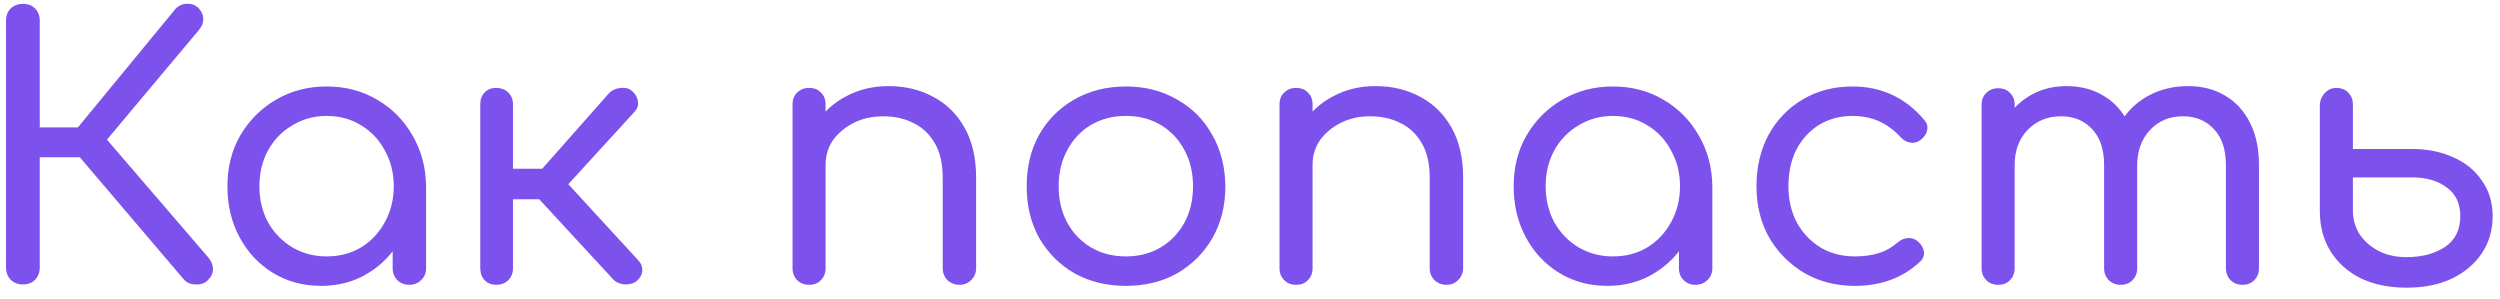 <?xml version="1.0" encoding="UTF-8"?> <svg xmlns="http://www.w3.org/2000/svg" width="167" height="20" viewBox="0 0 167 20" fill="none"> <g clip-path="url(#clip0_151_108)"> <path d="M13.888 18.712C13.696 18.92 13.424 19.016 13.072 19C12.736 19 12.472 18.888 12.28 18.664L4.432 9.448L11.704 0.616C11.912 0.376 12.176 0.256 12.496 0.256C12.816 0.24 13.08 0.344 13.288 0.568C13.496 0.808 13.592 1.056 13.576 1.312C13.576 1.552 13.472 1.792 13.264 2.032L7.144 9.328L13.936 17.224C14.128 17.464 14.224 17.712 14.224 17.968C14.24 18.224 14.128 18.472 13.888 18.712ZM1.528 19C1.208 19 0.936 18.896 0.712 18.688C0.504 18.464 0.4 18.192 0.4 17.872V1.384C0.4 1.048 0.504 0.776 0.712 0.568C0.936 0.36 1.208 0.256 1.528 0.256C1.864 0.256 2.136 0.36 2.344 0.568C2.552 0.776 2.656 1.048 2.656 1.384V8.512H6.544V10.504H2.656V17.872C2.656 18.192 2.552 18.464 2.344 18.688C2.136 18.896 1.864 19 1.528 19ZM21.455 19.096C20.255 19.096 19.183 18.808 18.239 18.232C17.295 17.656 16.551 16.864 16.007 15.856C15.463 14.848 15.191 13.712 15.191 12.448C15.191 11.168 15.479 10.032 16.055 9.04C16.647 8.032 17.439 7.24 18.431 6.664C19.439 6.072 20.567 5.776 21.815 5.776C23.079 5.776 24.207 6.072 25.199 6.664C26.191 7.24 26.975 8.032 27.551 9.04C28.143 10.048 28.447 11.184 28.463 12.448L27.599 12.664C27.599 13.88 27.327 14.976 26.783 15.952C26.239 16.928 25.503 17.696 24.575 18.256C23.663 18.816 22.623 19.096 21.455 19.096ZM21.815 17.128C22.679 17.128 23.447 16.928 24.119 16.528C24.791 16.112 25.319 15.552 25.703 14.848C26.103 14.128 26.303 13.328 26.303 12.448C26.303 11.552 26.103 10.752 25.703 10.048C25.319 9.328 24.791 8.768 24.119 8.368C23.447 7.952 22.679 7.744 21.815 7.744C20.983 7.744 20.223 7.952 19.535 8.368C18.847 8.768 18.303 9.328 17.903 10.048C17.519 10.752 17.327 11.552 17.327 12.448C17.327 13.328 17.519 14.128 17.903 14.848C18.303 15.552 18.847 16.112 19.535 16.528C20.223 16.928 20.983 17.128 21.815 17.128ZM27.335 19.024C27.015 19.024 26.751 18.92 26.543 18.712C26.335 18.504 26.231 18.24 26.231 17.92V14.08L26.687 11.776L28.463 12.448V17.92C28.463 18.24 28.351 18.504 28.127 18.712C27.919 18.92 27.655 19.024 27.335 19.024ZM42.57 18.736C42.378 18.912 42.114 19 41.778 19C41.442 18.984 41.178 18.88 40.986 18.688L35.202 12.424L40.698 6.208C40.89 6.016 41.146 5.904 41.466 5.872C41.786 5.84 42.042 5.912 42.234 6.088C42.458 6.296 42.586 6.528 42.618 6.784C42.65 7.04 42.57 7.272 42.378 7.48L37.962 12.304L42.618 17.368C42.81 17.56 42.906 17.784 42.906 18.04C42.906 18.296 42.794 18.528 42.57 18.736ZM33.138 19.024C32.818 19.024 32.562 18.92 32.37 18.712C32.178 18.504 32.082 18.24 32.082 17.92V6.976C32.082 6.64 32.178 6.376 32.37 6.184C32.562 5.976 32.818 5.872 33.138 5.872C33.474 5.872 33.746 5.976 33.954 6.184C34.162 6.376 34.266 6.64 34.266 6.976V11.272H37.266V13.312H34.266V17.92C34.266 18.24 34.162 18.504 33.954 18.712C33.746 18.92 33.474 19.024 33.138 19.024ZM64.101 19.024C63.781 19.024 63.509 18.92 63.285 18.712C63.077 18.488 62.973 18.224 62.973 17.92V11.872C62.973 10.928 62.797 10.16 62.445 9.568C62.093 8.96 61.621 8.512 61.029 8.224C60.437 7.92 59.757 7.768 58.989 7.768C58.269 7.768 57.621 7.912 57.045 8.2C56.469 8.488 56.005 8.872 55.653 9.352C55.317 9.832 55.149 10.384 55.149 11.008H53.709C53.725 10 53.981 9.104 54.477 8.32C54.973 7.52 55.645 6.896 56.493 6.448C57.341 5.984 58.293 5.752 59.349 5.752C60.469 5.752 61.469 5.992 62.349 6.472C63.229 6.936 63.925 7.624 64.437 8.536C64.949 9.448 65.205 10.56 65.205 11.872V17.92C65.205 18.224 65.093 18.488 64.869 18.712C64.661 18.92 64.405 19.024 64.101 19.024ZM54.045 19.024C53.725 19.024 53.461 18.92 53.253 18.712C53.045 18.504 52.941 18.24 52.941 17.92V6.976C52.941 6.64 53.045 6.376 53.253 6.184C53.461 5.976 53.725 5.872 54.045 5.872C54.381 5.872 54.645 5.976 54.837 6.184C55.045 6.376 55.149 6.64 55.149 6.976V17.92C55.149 18.24 55.045 18.504 54.837 18.712C54.645 18.92 54.381 19.024 54.045 19.024ZM75.206 19.096C73.926 19.096 72.782 18.816 71.774 18.256C70.782 17.68 69.998 16.896 69.422 15.904C68.862 14.896 68.582 13.744 68.582 12.448C68.582 11.136 68.862 9.984 69.422 8.992C69.998 7.984 70.782 7.2 71.774 6.64C72.782 6.064 73.926 5.776 75.206 5.776C76.486 5.776 77.622 6.064 78.614 6.64C79.622 7.2 80.406 7.984 80.966 8.992C81.542 9.984 81.838 11.136 81.854 12.448C81.854 13.744 81.566 14.896 80.99 15.904C80.414 16.896 79.63 17.68 78.638 18.256C77.646 18.816 76.502 19.096 75.206 19.096ZM75.206 17.128C76.086 17.128 76.862 16.928 77.534 16.528C78.206 16.128 78.734 15.576 79.118 14.872C79.502 14.168 79.694 13.36 79.694 12.448C79.694 11.536 79.502 10.728 79.118 10.024C78.734 9.304 78.206 8.744 77.534 8.344C76.862 7.944 76.086 7.744 75.206 7.744C74.342 7.744 73.566 7.944 72.878 8.344C72.206 8.744 71.678 9.304 71.294 10.024C70.91 10.728 70.718 11.536 70.718 12.448C70.718 13.36 70.91 14.168 71.294 14.872C71.678 15.576 72.206 16.128 72.878 16.528C73.566 16.928 74.342 17.128 75.206 17.128ZM96.632 19.024C96.312 19.024 96.04 18.92 95.817 18.712C95.609 18.488 95.504 18.224 95.504 17.92V11.872C95.504 10.928 95.329 10.16 94.977 9.568C94.624 8.96 94.153 8.512 93.561 8.224C92.969 7.92 92.288 7.768 91.52 7.768C90.8 7.768 90.153 7.912 89.576 8.2C89.001 8.488 88.537 8.872 88.184 9.352C87.849 9.832 87.68 10.384 87.68 11.008H86.24C86.257 10 86.513 9.104 87.008 8.32C87.504 7.52 88.177 6.896 89.025 6.448C89.873 5.984 90.825 5.752 91.88 5.752C93.001 5.752 94.001 5.992 94.88 6.472C95.76 6.936 96.457 7.624 96.969 8.536C97.481 9.448 97.737 10.56 97.737 11.872V17.92C97.737 18.224 97.624 18.488 97.4 18.712C97.192 18.92 96.936 19.024 96.632 19.024ZM86.576 19.024C86.257 19.024 85.993 18.92 85.784 18.712C85.576 18.504 85.472 18.24 85.472 17.92V6.976C85.472 6.64 85.576 6.376 85.784 6.184C85.993 5.976 86.257 5.872 86.576 5.872C86.912 5.872 87.177 5.976 87.368 6.184C87.576 6.376 87.68 6.64 87.68 6.976V17.92C87.68 18.24 87.576 18.504 87.368 18.712C87.177 18.92 86.912 19.024 86.576 19.024ZM107.377 19.096C106.177 19.096 105.105 18.808 104.161 18.232C103.217 17.656 102.473 16.864 101.929 15.856C101.385 14.848 101.113 13.712 101.113 12.448C101.113 11.168 101.401 10.032 101.977 9.04C102.569 8.032 103.361 7.24 104.353 6.664C105.361 6.072 106.489 5.776 107.737 5.776C109.001 5.776 110.129 6.072 111.121 6.664C112.113 7.24 112.897 8.032 113.473 9.04C114.065 10.048 114.369 11.184 114.385 12.448L113.521 12.664C113.521 13.88 113.249 14.976 112.705 15.952C112.161 16.928 111.425 17.696 110.497 18.256C109.585 18.816 108.545 19.096 107.377 19.096ZM107.737 17.128C108.601 17.128 109.369 16.928 110.041 16.528C110.713 16.112 111.241 15.552 111.625 14.848C112.025 14.128 112.225 13.328 112.225 12.448C112.225 11.552 112.025 10.752 111.625 10.048C111.241 9.328 110.713 8.768 110.041 8.368C109.369 7.952 108.601 7.744 107.737 7.744C106.905 7.744 106.145 7.952 105.457 8.368C104.769 8.768 104.225 9.328 103.825 10.048C103.441 10.752 103.249 11.552 103.249 12.448C103.249 13.328 103.441 14.128 103.825 14.848C104.225 15.552 104.769 16.112 105.457 16.528C106.145 16.928 106.905 17.128 107.737 17.128ZM113.257 19.024C112.937 19.024 112.673 18.92 112.465 18.712C112.257 18.504 112.153 18.24 112.153 17.92V14.08L112.609 11.776L114.385 12.448V17.92C114.385 18.24 114.273 18.504 114.049 18.712C113.841 18.92 113.577 19.024 113.257 19.024ZM123.908 19.096C122.644 19.096 121.516 18.808 120.524 18.232C119.532 17.64 118.748 16.848 118.172 15.856C117.612 14.848 117.332 13.712 117.332 12.448C117.332 11.152 117.604 10 118.148 8.992C118.708 7.984 119.468 7.2 120.428 6.64C121.388 6.064 122.5 5.776 123.764 5.776C124.708 5.776 125.58 5.96 126.38 6.328C127.18 6.696 127.892 7.248 128.516 7.984C128.724 8.208 128.796 8.448 128.732 8.704C128.684 8.96 128.524 9.184 128.252 9.376C128.06 9.52 127.836 9.568 127.58 9.52C127.324 9.472 127.1 9.336 126.908 9.112C126.06 8.2 125.012 7.744 123.764 7.744C122.916 7.744 122.164 7.944 121.508 8.344C120.868 8.744 120.364 9.296 119.996 10C119.644 10.688 119.468 11.504 119.468 12.448C119.468 13.344 119.652 14.144 120.02 14.848C120.404 15.552 120.932 16.112 121.604 16.528C122.276 16.928 123.044 17.128 123.908 17.128C124.5 17.128 125.028 17.056 125.492 16.912C125.956 16.768 126.372 16.536 126.74 16.216C126.964 16.024 127.196 15.92 127.436 15.904C127.692 15.888 127.916 15.96 128.108 16.12C128.348 16.328 128.484 16.56 128.516 16.816C128.548 17.072 128.46 17.296 128.252 17.488C127.1 18.56 125.652 19.096 123.908 19.096ZM149.795 19.024C149.475 19.024 149.211 18.92 149.003 18.712C148.795 18.504 148.691 18.24 148.691 17.92V11.032C148.691 9.976 148.419 9.168 147.875 8.608C147.347 8.048 146.659 7.768 145.811 7.768C144.915 7.768 144.179 8.08 143.603 8.704C143.043 9.312 142.763 10.104 142.763 11.08H140.891C140.907 10.024 141.139 9.096 141.587 8.296C142.035 7.496 142.659 6.872 143.459 6.424C144.259 5.976 145.163 5.752 146.171 5.752C147.099 5.752 147.915 5.96 148.619 6.376C149.339 6.792 149.899 7.4 150.299 8.2C150.699 8.984 150.899 9.928 150.899 11.032V17.92C150.899 18.24 150.795 18.504 150.587 18.712C150.395 18.92 150.131 19.024 149.795 19.024ZM133.475 19.024C133.155 19.024 132.891 18.92 132.683 18.712C132.475 18.504 132.371 18.24 132.371 17.92V7C132.371 6.664 132.475 6.4 132.683 6.208C132.891 6 133.155 5.896 133.475 5.896C133.811 5.896 134.075 6 134.267 6.208C134.475 6.4 134.579 6.664 134.579 7V17.92C134.579 18.24 134.475 18.504 134.267 18.712C134.075 18.92 133.811 19.024 133.475 19.024ZM141.659 19.024C141.339 19.024 141.075 18.92 140.867 18.712C140.659 18.504 140.555 18.24 140.555 17.92V11.032C140.555 9.976 140.283 9.168 139.739 8.608C139.211 8.048 138.523 7.768 137.675 7.768C136.779 7.768 136.035 8.072 135.443 8.68C134.867 9.288 134.579 10.064 134.579 11.008H133.139C133.155 9.984 133.371 9.08 133.787 8.296C134.219 7.496 134.803 6.872 135.539 6.424C136.275 5.976 137.107 5.752 138.035 5.752C138.963 5.752 139.779 5.96 140.483 6.376C141.203 6.792 141.763 7.4 142.163 8.2C142.563 8.984 142.763 9.928 142.763 11.032V17.92C142.763 18.24 142.659 18.504 142.451 18.712C142.259 18.92 141.995 19.024 141.659 19.024ZM160.749 19.216C159.597 19.216 158.581 19.008 157.701 18.592C156.837 18.16 156.165 17.56 155.685 16.792C155.205 16.024 154.965 15.128 154.965 14.104V6.952C154.997 6.648 155.117 6.392 155.325 6.184C155.533 5.976 155.781 5.872 156.069 5.872C156.389 5.872 156.653 5.976 156.861 6.184C157.069 6.392 157.173 6.656 157.173 6.976V9.952H161.109C162.149 9.952 163.069 10.136 163.869 10.504C164.685 10.856 165.325 11.376 165.789 12.064C166.269 12.736 166.509 13.528 166.509 14.44C166.509 15.368 166.269 16.192 165.789 16.912C165.309 17.632 164.637 18.2 163.773 18.616C162.925 19.016 161.917 19.216 160.749 19.216ZM160.749 17.176C161.773 17.176 162.629 16.952 163.317 16.504C164.005 16.04 164.349 15.352 164.349 14.44C164.349 13.592 164.045 12.952 163.437 12.52C162.845 12.072 162.069 11.848 161.109 11.848H157.173V14.056C157.173 14.648 157.325 15.184 157.629 15.664C157.949 16.128 158.373 16.496 158.901 16.768C159.429 17.04 160.045 17.176 160.749 17.176Z" fill="#7D51EC"></path> </g> <defs> <clipPath id="clip0_151_108"> <rect width="167" height="20" fill="white"></rect> </clipPath> </defs> </svg> 